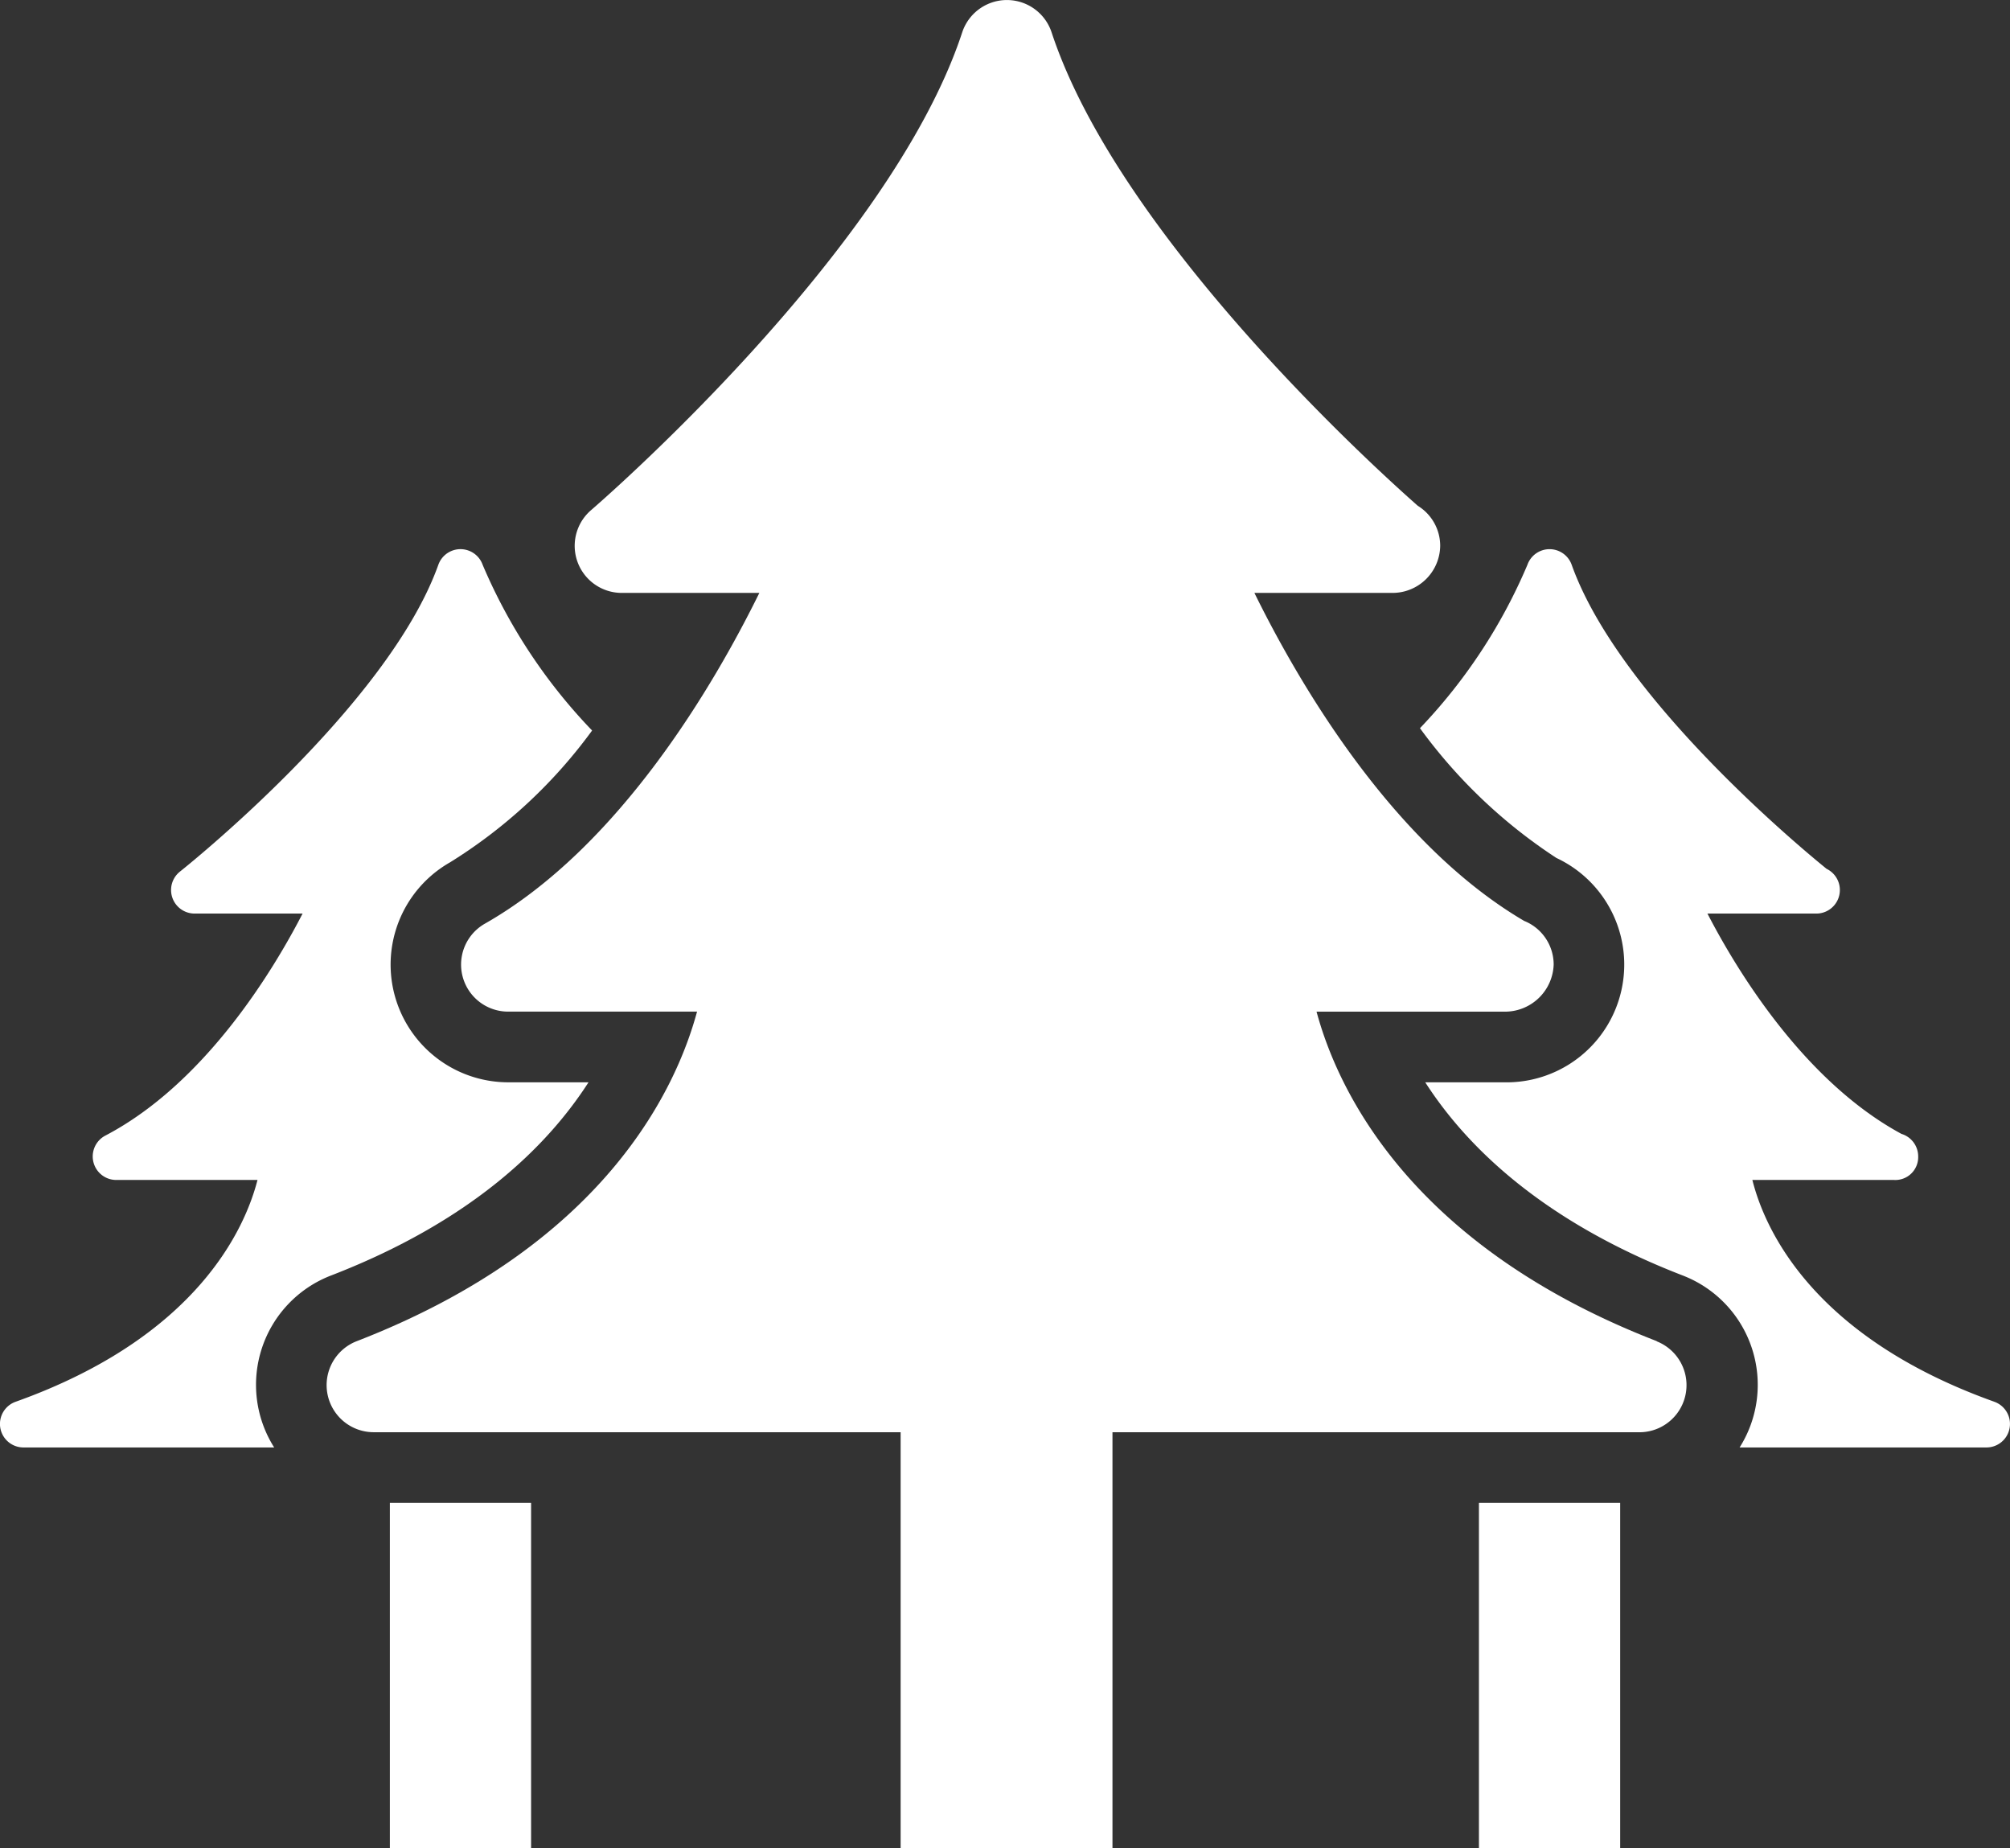 <?xml version="1.0" encoding="UTF-8"?> <svg xmlns="http://www.w3.org/2000/svg" xmlns:xlink="http://www.w3.org/1999/xlink" width="65.982" height="60.652" viewBox="0 0 65.982 60.652"><rect x="0" y="0" width="65.982" height="60.652" fill="#333333" stroke="none"/><defs><clipPath id="a"><rect width="65.982" height="60.652" fill="#fff"></rect></clipPath></defs><rect width="4.636" height="11.329" transform="translate(48.549 49.323)" fill="#fff"></rect><g clip-path="url(#a)"><path d="M277.315,127.922c-6-2.143-7.548-5.7-7.943-7.279h4.654a.75.75,0,0,0,.789-.773.772.772,0,0,0-.549-.739c-3.223-1.743-5.427-5.41-6.369-7.231h3.558a.773.773,0,0,0,.354-1.468c-.885-.717-6.82-5.645-8.368-9.977a.771.771,0,0,0-1.454,0,17.806,17.806,0,0,1-3.527,5.361,17.1,17.1,0,0,0,4.479,4.259,3.864,3.864,0,0,1-1.635,7.364.116.116,0,0,0-.031,0h-2.639c1.334,2.076,3.82,4.547,8.444,6.336a3.846,3.846,0,0,1,1.875,5.647h8.1a.772.772,0,0,0,.26-1.5" transform="translate(-211.847 -81.917)" fill="#fff"></path><rect width="4.636" height="11.329" transform="translate(12.798 49.323)" fill="#fff"></rect><path d="M10.879,123.774c4.619-1.787,7.1-4.253,8.44-6.336H16.686a3.863,3.863,0,0,1-1.91-7.221,16.587,16.587,0,0,0,4.661-4.325,17.954,17.954,0,0,1-3.593-5.438.772.772,0,0,0-1.455,0c-1.664,4.656-8.41,10.012-8.479,10.066A.773.773,0,0,0,6.39,111.9H9.933c-.948,1.838-3.185,5.563-6.473,7.286a.772.772,0,0,0,.358,1.457H8.453c-.407,1.583-1.972,5.15-7.939,7.279a.772.772,0,0,0,.26,1.5H9a3.845,3.845,0,0,1,1.876-5.647" transform="translate(0 -81.917)" fill="#fff"></path><path d="M103.152,44.019c-8.1-3.136-10.48-8.235-11.176-10.817H98.2a1.6,1.6,0,0,0,1.56-1.545,1.543,1.543,0,0,0-.971-1.434c-4.349-2.556-7.406-7.824-8.853-10.764h4.539a1.565,1.565,0,0,0,1.56-1.545A1.543,1.543,0,0,0,95.3,16.6c-1.28-1.126-9.8-8.805-12.021-15.537a1.545,1.545,0,0,0-2.935,0C77.964,8.3,68.262,16.657,68.164,16.74a1.545,1.545,0,0,0,1,2.719h4.521c-1.464,2.975-4.577,8.334-9.009,10.855a1.544,1.544,0,0,0,.764,2.887h6.2c-.7,2.586-3.078,7.682-11.174,10.817a1.546,1.546,0,0,0,.557,2.987h17.3V60.652h6.954V47.006h17.3a1.546,1.546,0,0,0,.558-2.987" transform="translate(-48.758)" fill="#fff"></path></g></svg> 